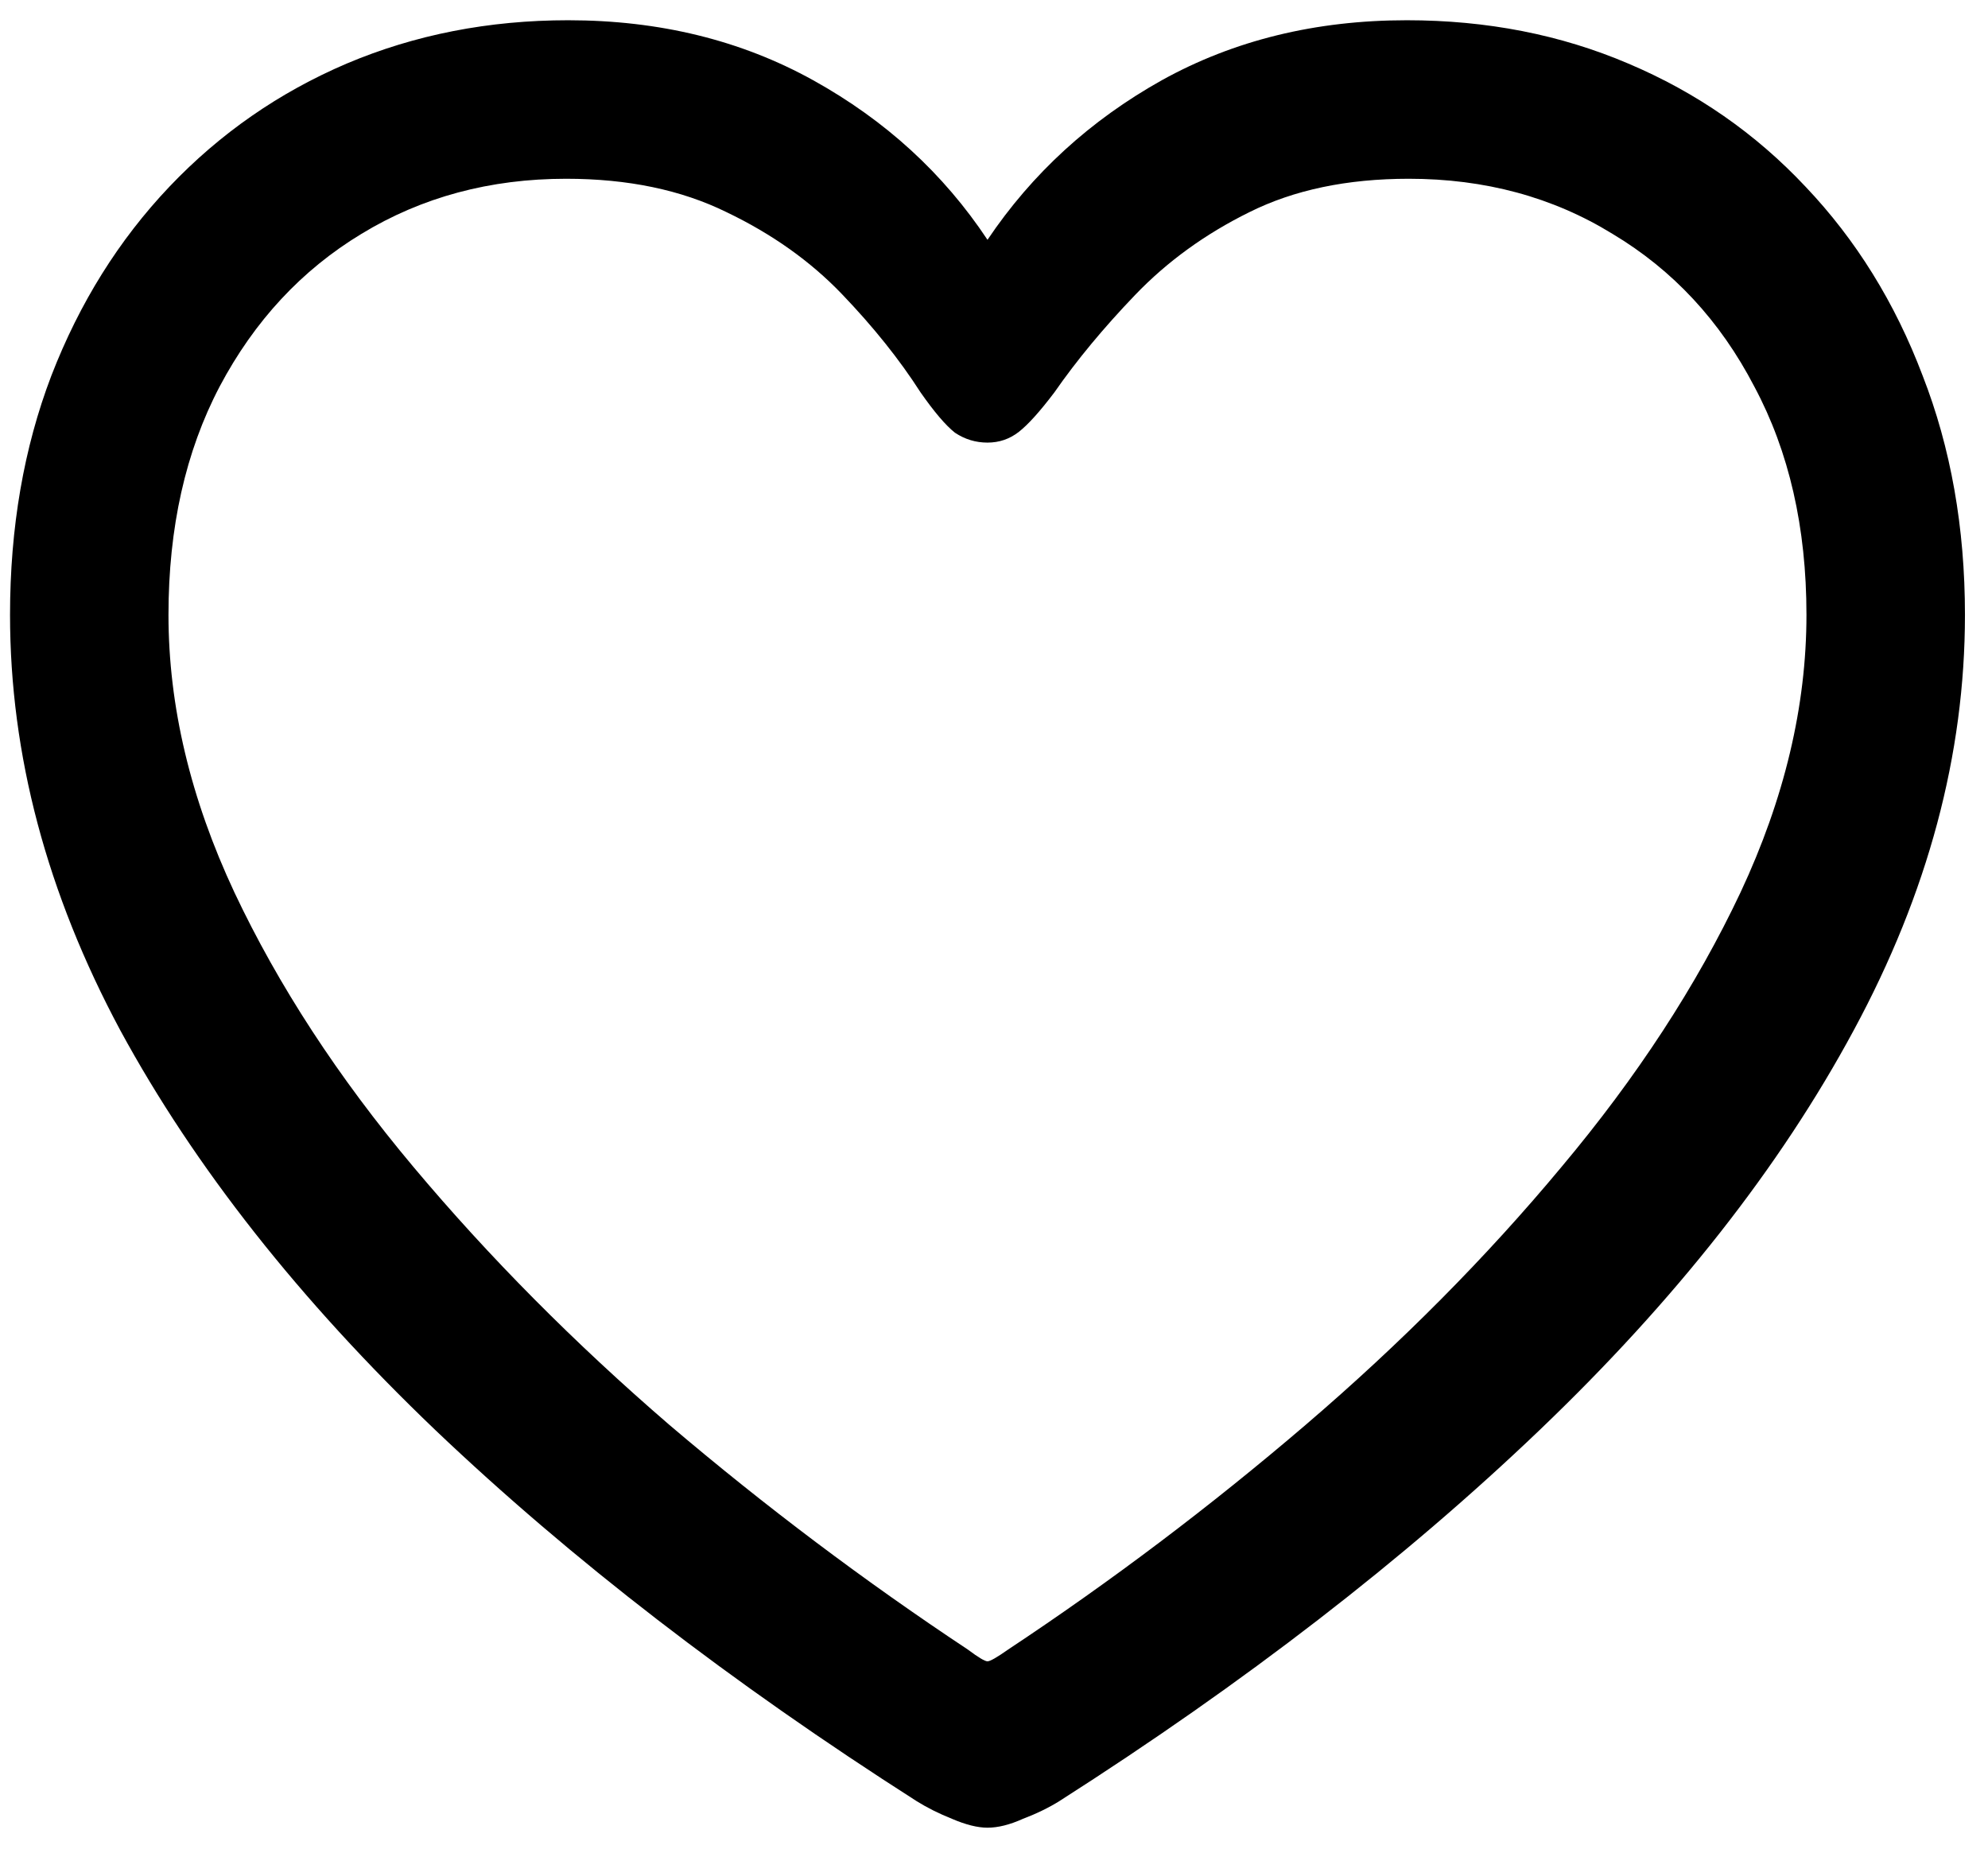 <svg width="44" height="41" viewBox="0 0 44 41" fill="none" xmlns="http://www.w3.org/2000/svg">
<path d="M0.222 13.607C0.222 11.675 0.527 9.911 1.137 8.313C1.761 6.701 2.633 5.307 3.751 4.13C4.869 2.954 6.177 2.046 7.673 1.407C9.183 0.768 10.817 0.448 12.575 0.448C14.594 0.448 16.402 0.891 18 1.777C19.597 2.663 20.883 3.84 21.856 5.307C22.843 3.84 24.129 2.663 25.712 1.777C27.31 0.891 29.118 0.448 31.137 0.448C32.909 0.448 34.543 0.768 36.039 1.407C37.549 2.046 38.856 2.954 39.96 4.13C41.079 5.307 41.943 6.701 42.553 8.313C43.177 9.911 43.49 11.675 43.49 13.607C43.49 16.701 42.669 19.765 41.028 22.801C39.401 25.822 37.084 28.771 34.078 31.646C31.086 34.508 27.542 37.245 23.446 39.86C23.214 40.005 22.945 40.136 22.64 40.252C22.349 40.383 22.088 40.448 21.856 40.448C21.638 40.448 21.376 40.383 21.071 40.252C20.781 40.136 20.519 40.005 20.287 39.86C16.191 37.245 12.64 34.508 9.633 31.646C6.627 28.771 4.303 25.822 2.662 22.801C1.035 19.765 0.222 16.701 0.222 13.607ZM3.729 13.607C3.729 15.626 4.216 17.674 5.189 19.751C6.162 21.813 7.484 23.84 9.154 25.829C10.824 27.819 12.713 29.722 14.819 31.537C16.939 33.339 19.14 34.994 21.42 36.505C21.652 36.679 21.798 36.766 21.856 36.766C21.914 36.766 22.066 36.679 22.313 36.505C24.593 34.994 26.787 33.339 28.893 31.537C31.013 29.722 32.901 27.819 34.557 25.829C36.227 23.84 37.549 21.813 38.522 19.751C39.495 17.674 39.982 15.626 39.982 13.607C39.982 11.675 39.597 9.991 38.827 8.553C38.072 7.1 37.026 5.975 35.69 5.176C34.368 4.362 32.865 3.956 31.18 3.956C29.815 3.956 28.639 4.203 27.651 4.696C26.678 5.176 25.835 5.786 25.124 6.527C24.427 7.253 23.831 7.972 23.337 8.683C23.018 9.105 22.756 9.395 22.553 9.555C22.349 9.715 22.117 9.795 21.856 9.795C21.594 9.795 21.355 9.722 21.137 9.577C20.933 9.417 20.679 9.119 20.374 8.683C19.909 7.957 19.328 7.231 18.631 6.505C17.934 5.779 17.084 5.176 16.082 4.696C15.08 4.203 13.896 3.956 12.531 3.956C10.846 3.956 9.336 4.362 7.999 5.176C6.678 5.975 5.632 7.1 4.862 8.553C4.107 9.991 3.729 11.675 3.729 13.607Z" fill="black"/>
</svg>

